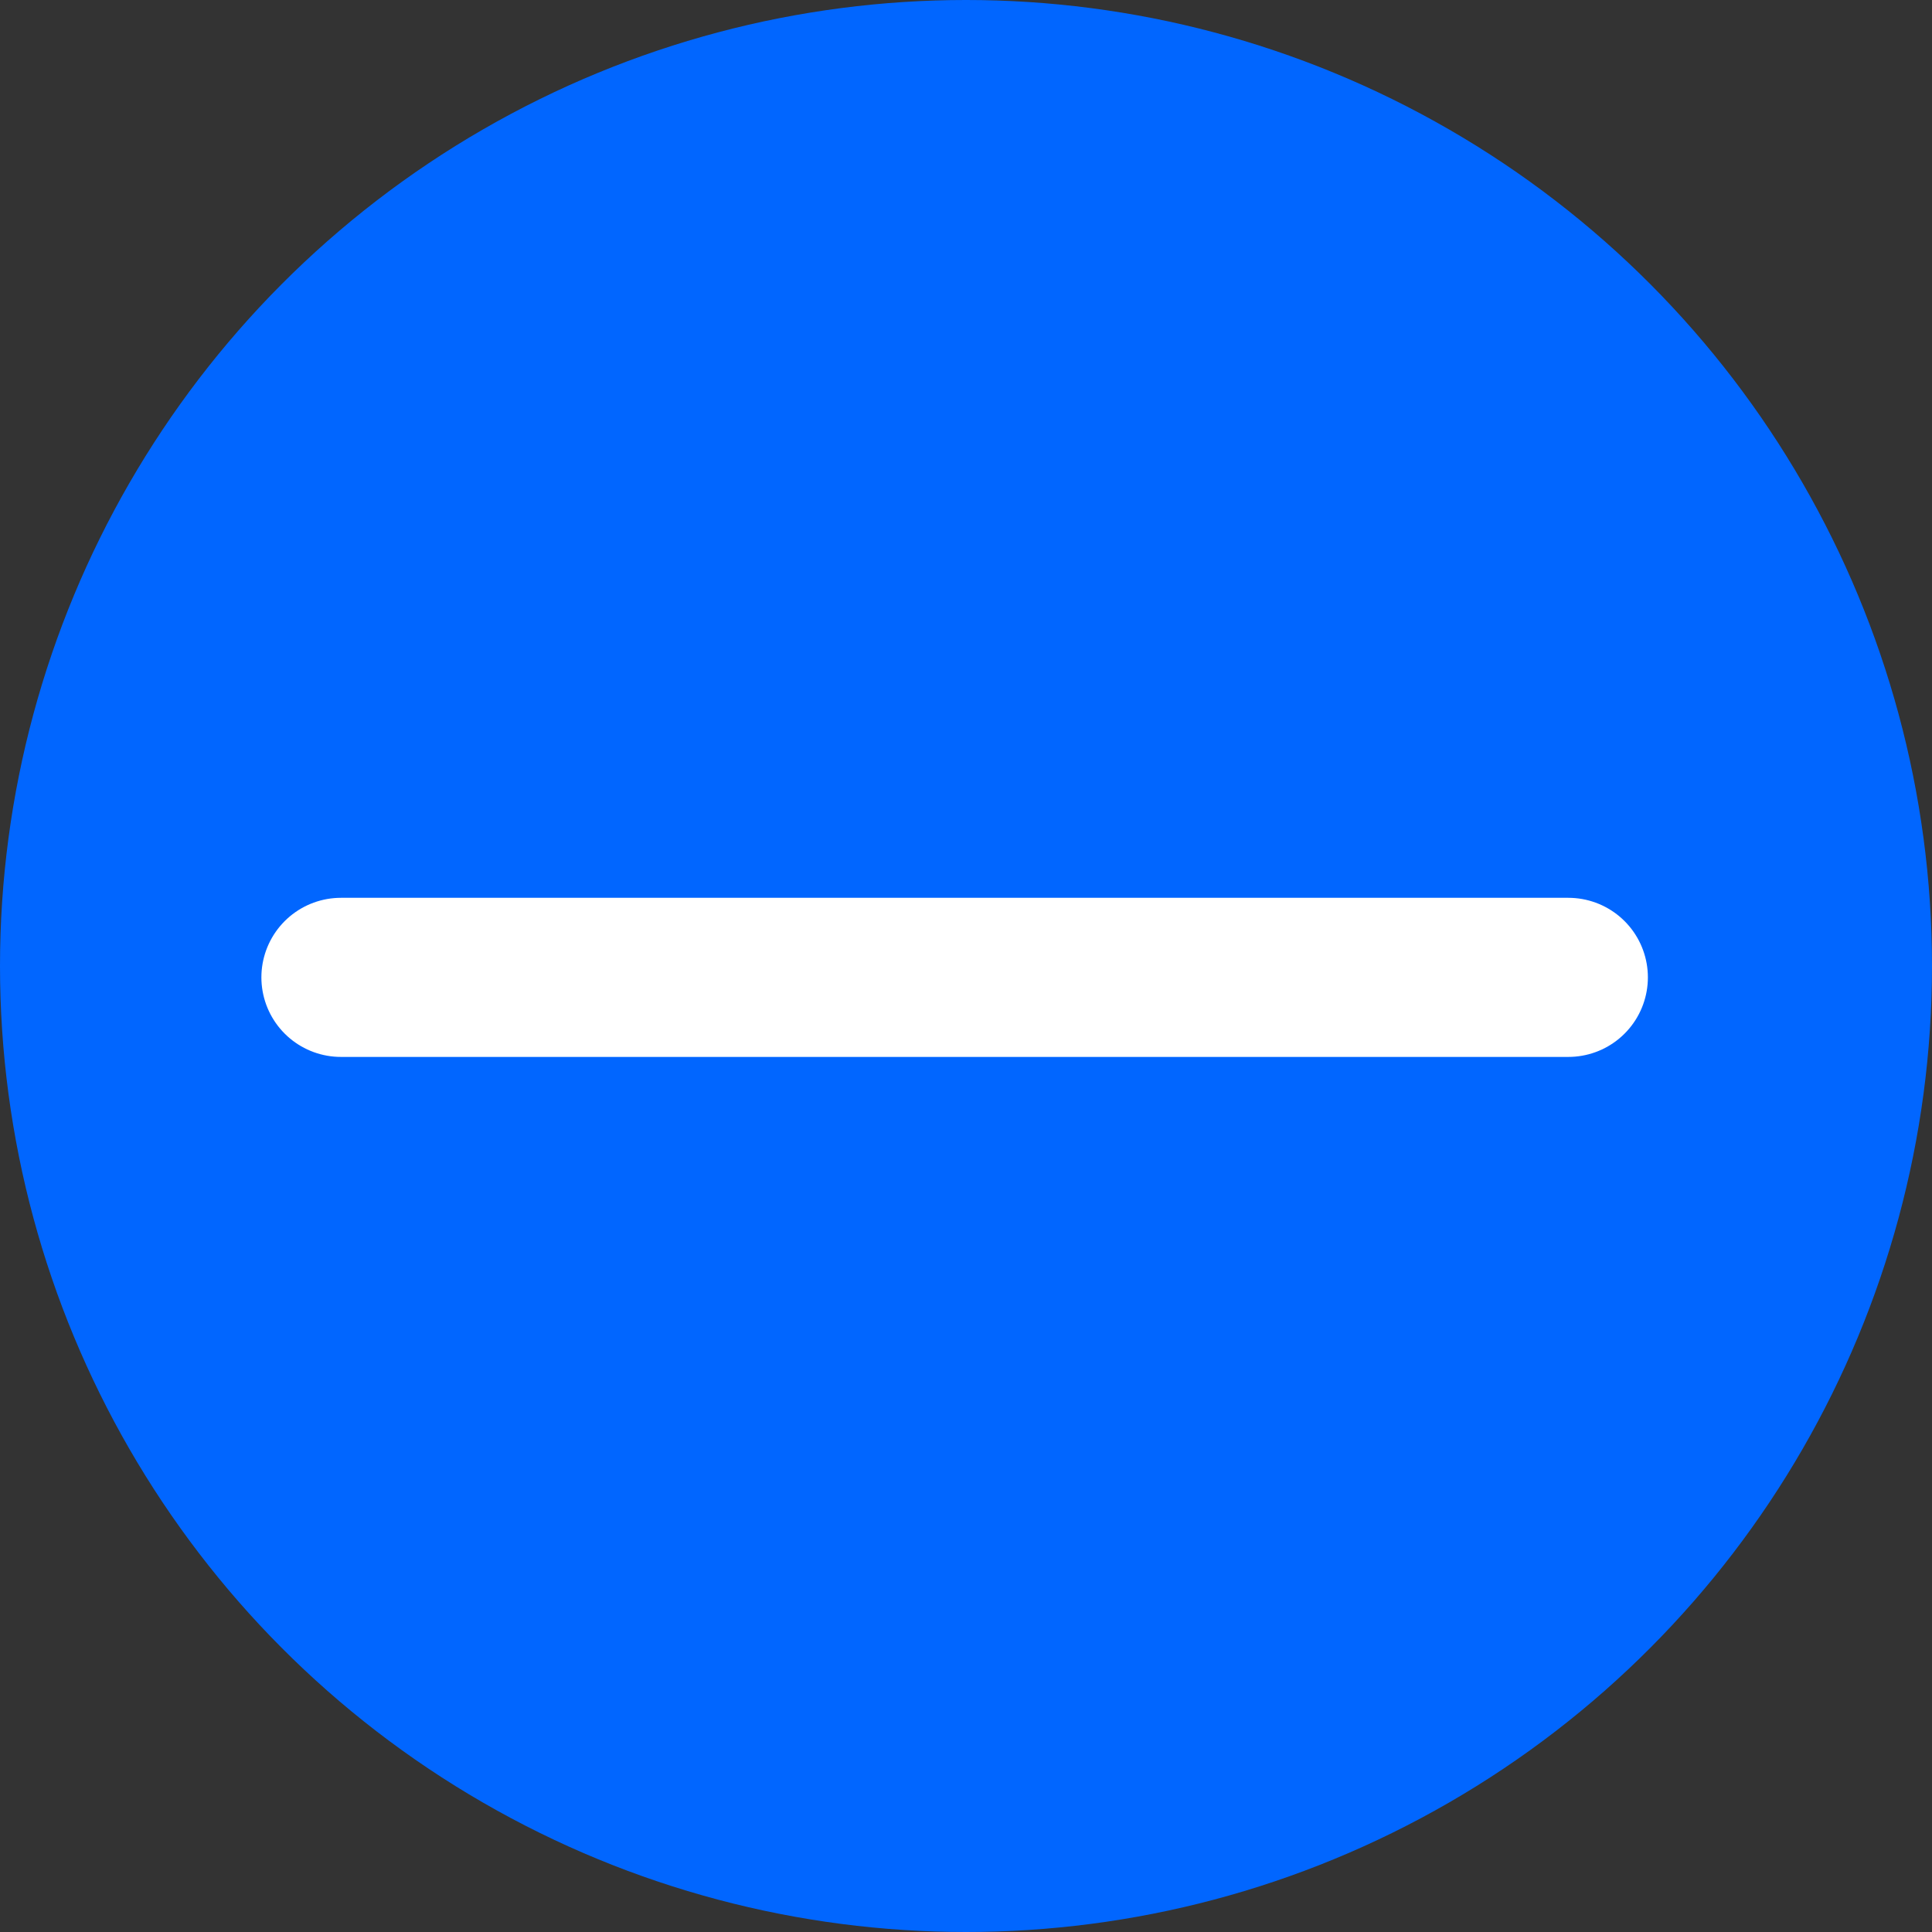 <?xml version="1.0" encoding="UTF-8"?> <svg xmlns="http://www.w3.org/2000/svg" width="85" height="85" viewBox="0 0 85 85" fill="none"><rect x="0" y="0" width="85" height="85" fill="#333333" stroke="none"/><circle cx="42.5" cy="42.5" r="42.5" fill="#0166FF"></circle><path d="M15 43L42 43L69 43" stroke="white" stroke-width="7" stroke-linecap="round"></path></svg> 